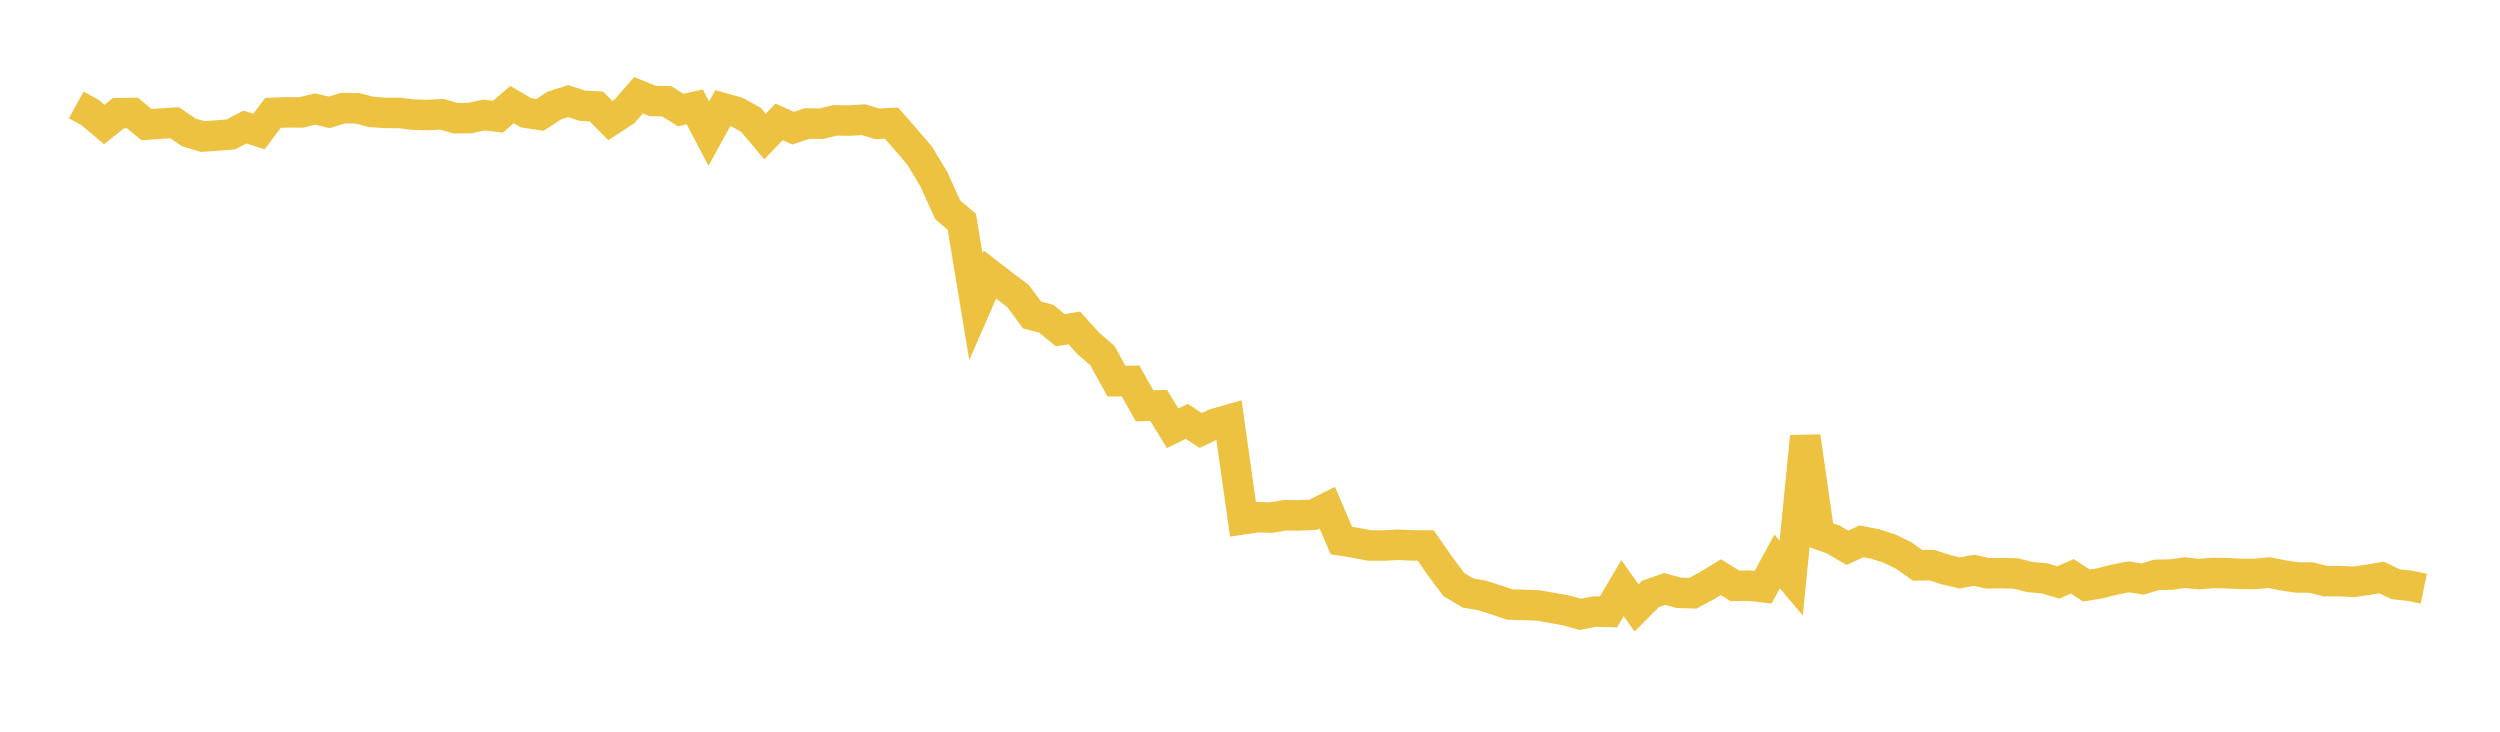 <svg width="164" height="48" xmlns="http://www.w3.org/2000/svg" xmlns:xlink="http://www.w3.org/1999/xlink"><path fill="none" stroke="rgb(237,194,64)" stroke-width="2" d="M5,6.884L5.922,7.391L6.844,8.167L7.766,7.426L8.689,7.412L9.611,8.176L10.533,8.111L11.455,8.051L12.377,8.682L13.299,8.958L14.222,8.891L15.144,8.816L16.066,8.335L16.988,8.628L17.91,7.402L18.832,7.37L19.754,7.374L20.677,7.152L21.599,7.368L22.521,7.091L23.443,7.105L24.365,7.344L25.287,7.406L26.21,7.41L27.132,7.522L28.054,7.546L28.976,7.497L29.898,7.76L30.82,7.745L31.743,7.545L32.665,7.657L33.587,6.86L34.509,7.399L35.431,7.534L36.353,6.927L37.275,6.632L38.198,6.933L39.12,6.982L40.042,7.912L40.964,7.306L41.886,6.25L42.808,6.623L43.731,6.642L44.653,7.218L45.575,7.011L46.497,8.765L47.419,7.089L48.341,7.349L49.263,7.861L50.186,8.958L51.108,7.996L52.03,8.41L52.952,8.101L53.874,8.117L54.796,7.894L55.719,7.91L56.641,7.852L57.563,8.125L58.485,8.075L59.407,9.133L60.329,10.211L61.251,11.74L62.174,13.768L63.096,14.551L64.018,20.127L64.94,18.011L65.862,18.725L66.784,19.419L67.707,20.671L68.629,20.902L69.551,21.662L70.473,21.512L71.395,22.531L72.317,23.326L73.24,25.005L74.162,24.988L75.084,26.621L76.006,26.593L76.928,28.094L77.85,27.643L78.772,28.24L79.695,27.797L80.617,27.533L81.539,34.066L82.461,33.932L83.383,33.953L84.305,33.8L85.228,33.812L86.15,33.768L87.072,33.307L87.994,35.461L88.916,35.608L89.838,35.783L90.76,35.789L91.683,35.737L92.605,35.778L93.527,35.784L94.449,37.111L95.371,38.346L96.293,38.897L97.216,39.058L98.138,39.355L99.06,39.659L99.982,39.682L100.904,39.718L101.826,39.881L102.749,40.046L103.671,40.302L104.593,40.118L105.515,40.141L106.437,38.579L107.359,39.881L108.281,38.954L109.204,38.637L110.126,38.888L111.048,38.918L111.97,38.426L112.892,37.863L113.814,38.436L114.737,38.417L115.659,38.523L116.581,36.829L117.503,37.923L118.425,28.634L119.347,35.064L120.269,35.394L121.192,35.937L122.114,35.511L123.036,35.691L123.958,35.993L124.88,36.437L125.802,37.09L126.725,37.072L127.647,37.37L128.569,37.586L129.491,37.411L130.413,37.611L131.335,37.595L132.257,37.623L133.18,37.86L134.102,37.934L135.024,38.21L135.946,37.808L136.868,38.411L137.79,38.26L138.713,38.022L139.635,37.838L140.557,37.987L141.479,37.709L142.401,37.693L143.323,37.563L144.246,37.662L145.168,37.586L146.09,37.602L147.012,37.646L147.934,37.655L148.856,37.561L149.778,37.748L150.701,37.884L151.623,37.886L152.545,38.126L153.467,38.12L154.389,38.168L155.311,38.041L156.234,37.882L157.156,38.327L158.078,38.425L159,38.617"></path></svg>